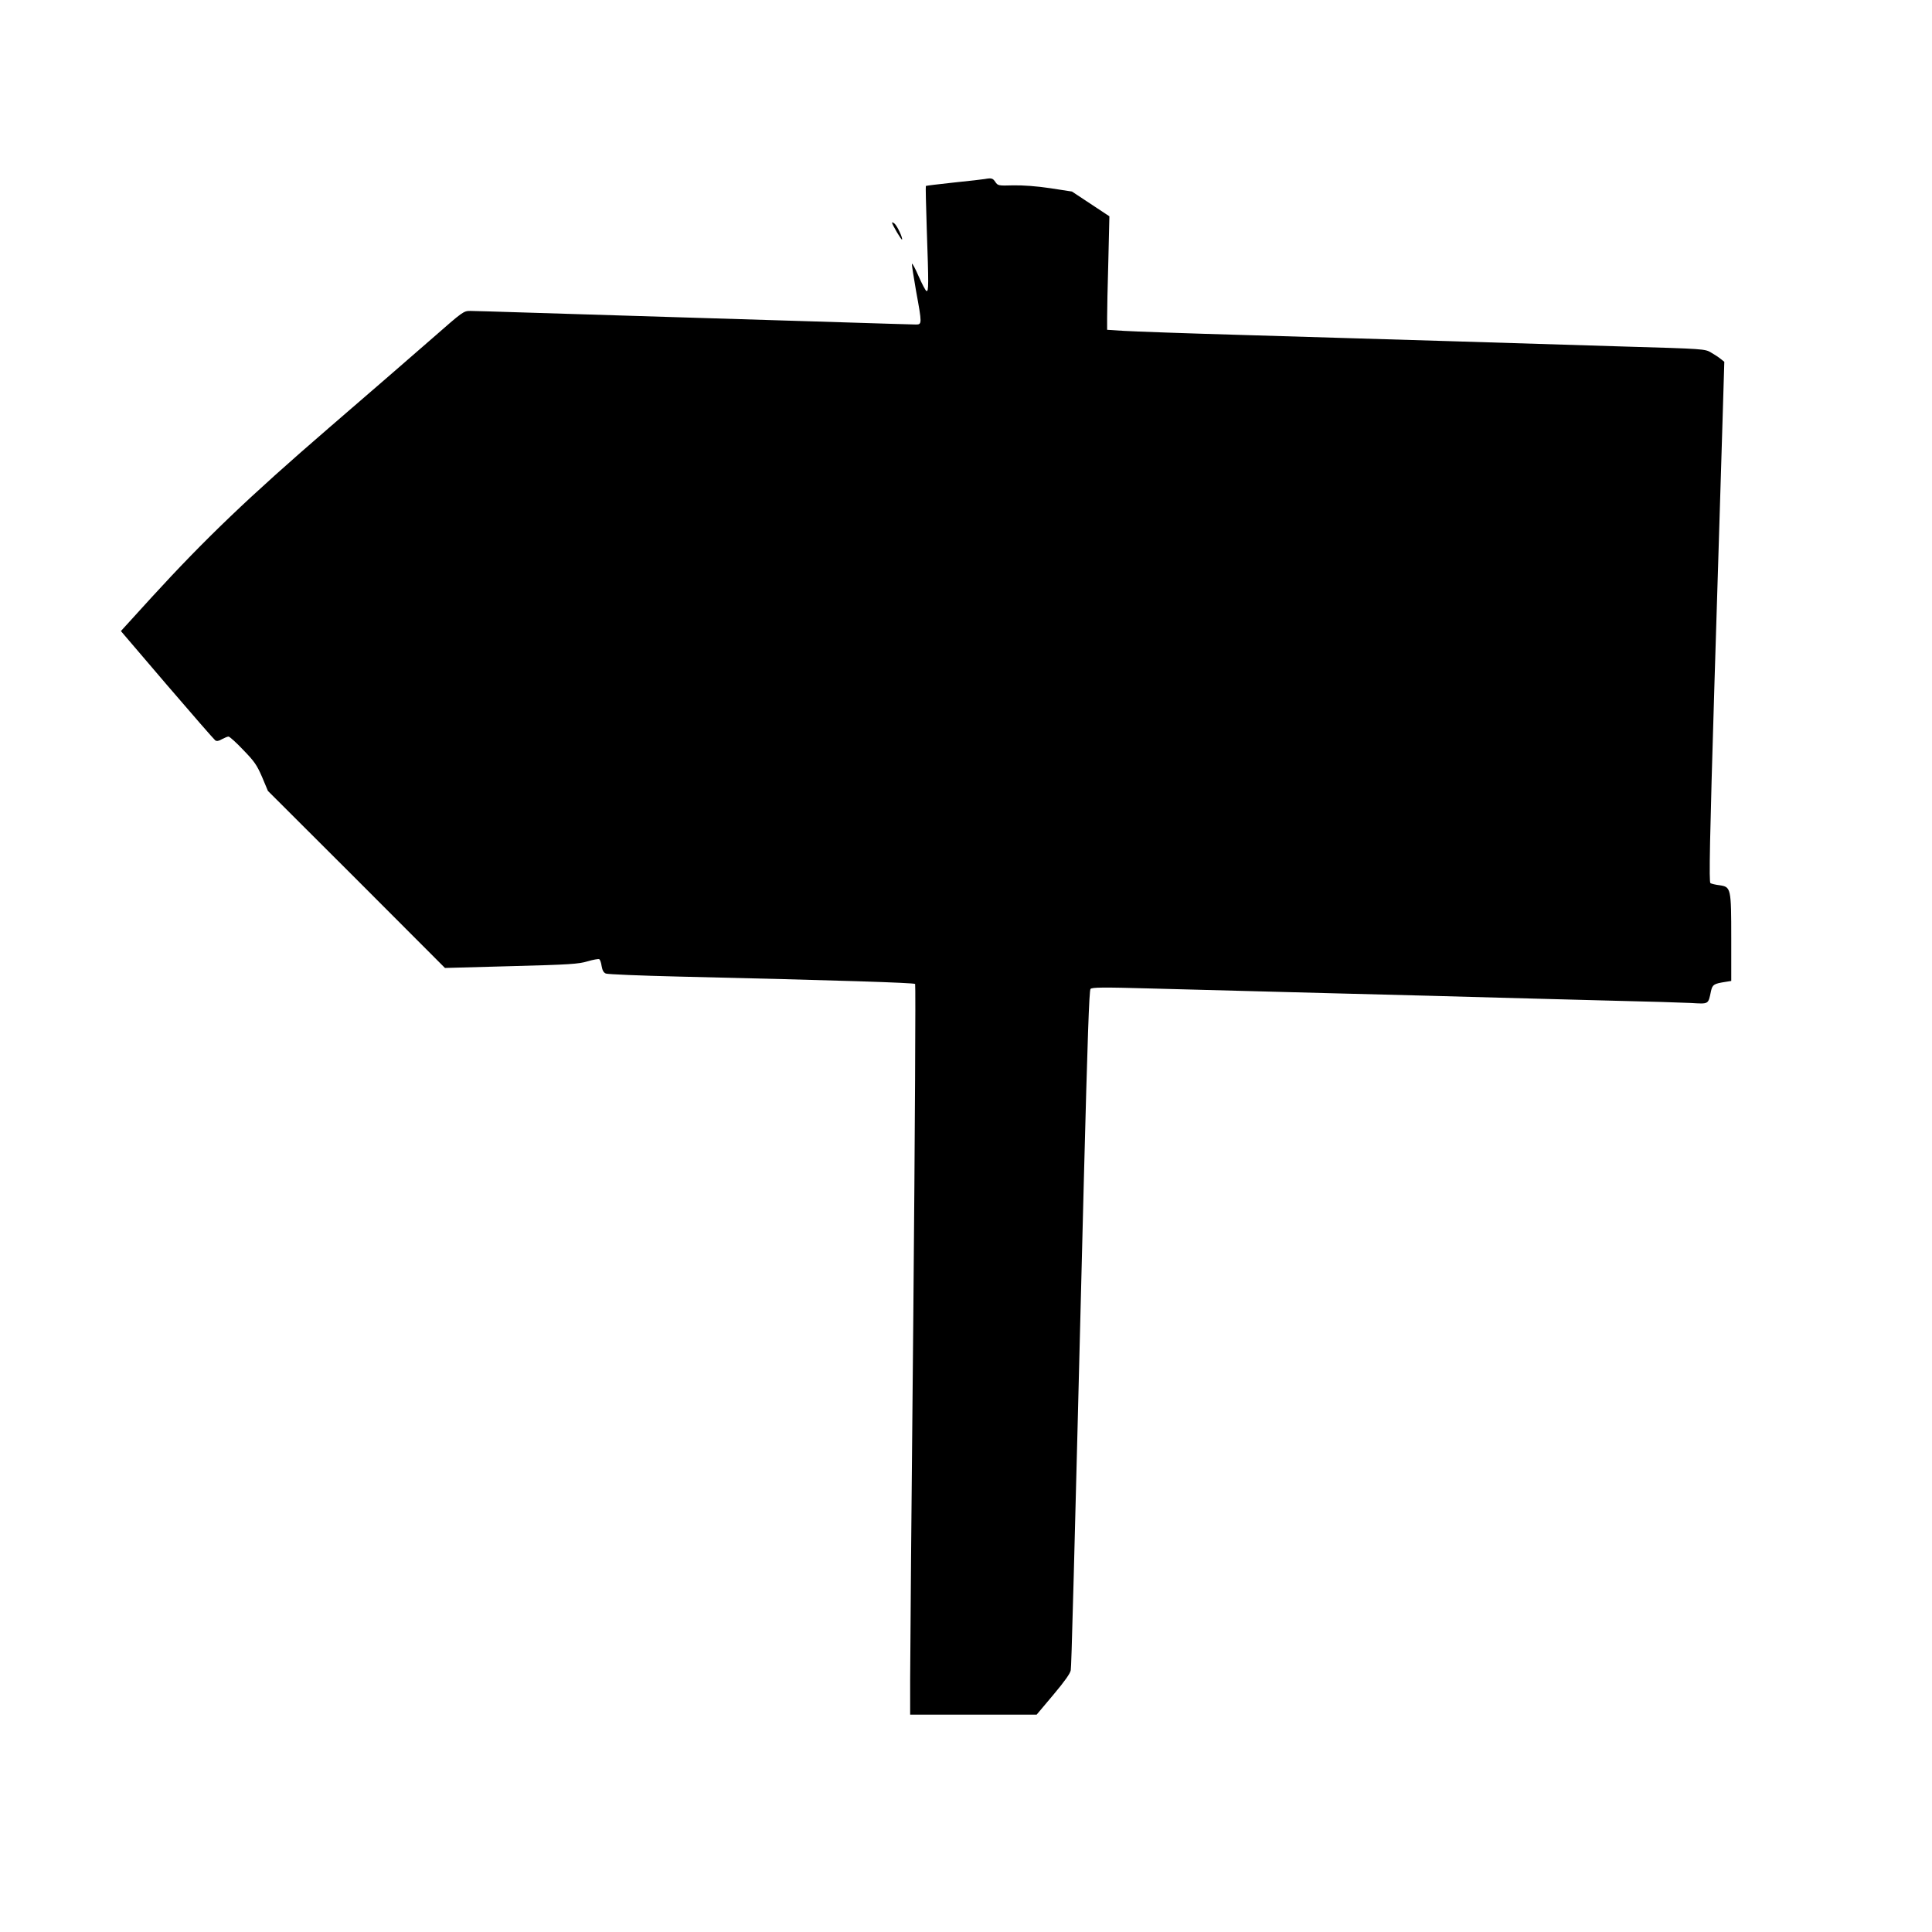 <?xml version="1.0" standalone="no"?>
<!DOCTYPE svg PUBLIC "-//W3C//DTD SVG 20010904//EN"
 "http://www.w3.org/TR/2001/REC-SVG-20010904/DTD/svg10.dtd">
<svg version="1.0" xmlns="http://www.w3.org/2000/svg"
 width="1280pt" height="1280pt" viewBox="0 0 1280 1280"
 preserveAspectRatio="xMidYMid meet">
<g transform="translate(0,1280) scale(0.1,-0.1)"
fill="#000000" stroke="none">
<path d="M6525 11614 c-11 -2 -103 -13 -203 -23 -101 -11 -186 -21 -188 -23
-2 -2 1 -130 6 -284 13 -373 13 -417 -2 -412 -6 2 -29 46 -52 98 -22 51 -42
88 -44 82 -2 -6 11 -86 27 -179 40 -218 40 -223 -1 -223 -18 0 -242 7 -498 15
-256 8 -769 24 -1140 35 -371 11 -808 25 -970 30 -162 5 -316 10 -342 10 -47
0 -48 -1 -250 -178 -112 -98 -421 -366 -688 -596 -534 -461 -819 -734 -1176
-1124 l-203 -223 305 -357 c168 -196 312 -361 320 -367 10 -7 23 -5 45 8 17 9
36 17 43 17 7 0 51 -39 97 -88 74 -76 90 -99 125 -179 l39 -93 587 -586 586
-587 439 12 c387 10 446 14 506 32 37 11 72 17 77 14 6 -3 13 -24 16 -46 5
-28 13 -43 28 -49 12 -5 228 -14 481 -20 1074 -25 1560 -41 1568 -49 4 -4 -1
-974 -12 -2192 -12 -1201 -21 -2289 -21 -2416 l0 -233 419 0 419 0 111 132
c75 89 112 142 115 162 5 30 18 521 87 3256 24 926 35 1248 44 1258 10 11 80
12 401 3 214 -6 742 -20 1174 -31 432 -11 943 -24 1135 -30 193 -5 532 -14
755 -20 223 -5 453 -12 512 -15 121 -7 115 -11 134 80 10 42 19 48 97 60 l37
6 0 280 c0 335 -2 343 -77 354 -27 3 -55 10 -61 14 -10 6 -5 279 27 1332 23
728 46 1503 53 1723 l12 399 -24 19 c-13 11 -42 30 -65 43 -39 23 -47 24 -570
39 -291 9 -818 25 -1170 36 -352 11 -955 29 -1340 40 -385 11 -749 24 -810 28
l-110 7 0 80 c0 44 3 213 8 376 l7 296 -124 82 -124 82 -143 22 c-93 14 -180
20 -246 19 -99 -3 -102 -2 -119 23 -16 24 -25 27 -69 19z"/>
<path d="M5910 11325 c0 -12 62 -117 66 -112 7 7 -32 92 -50 106 -9 7 -16 10
-16 6z"/>
</g>
</svg>
